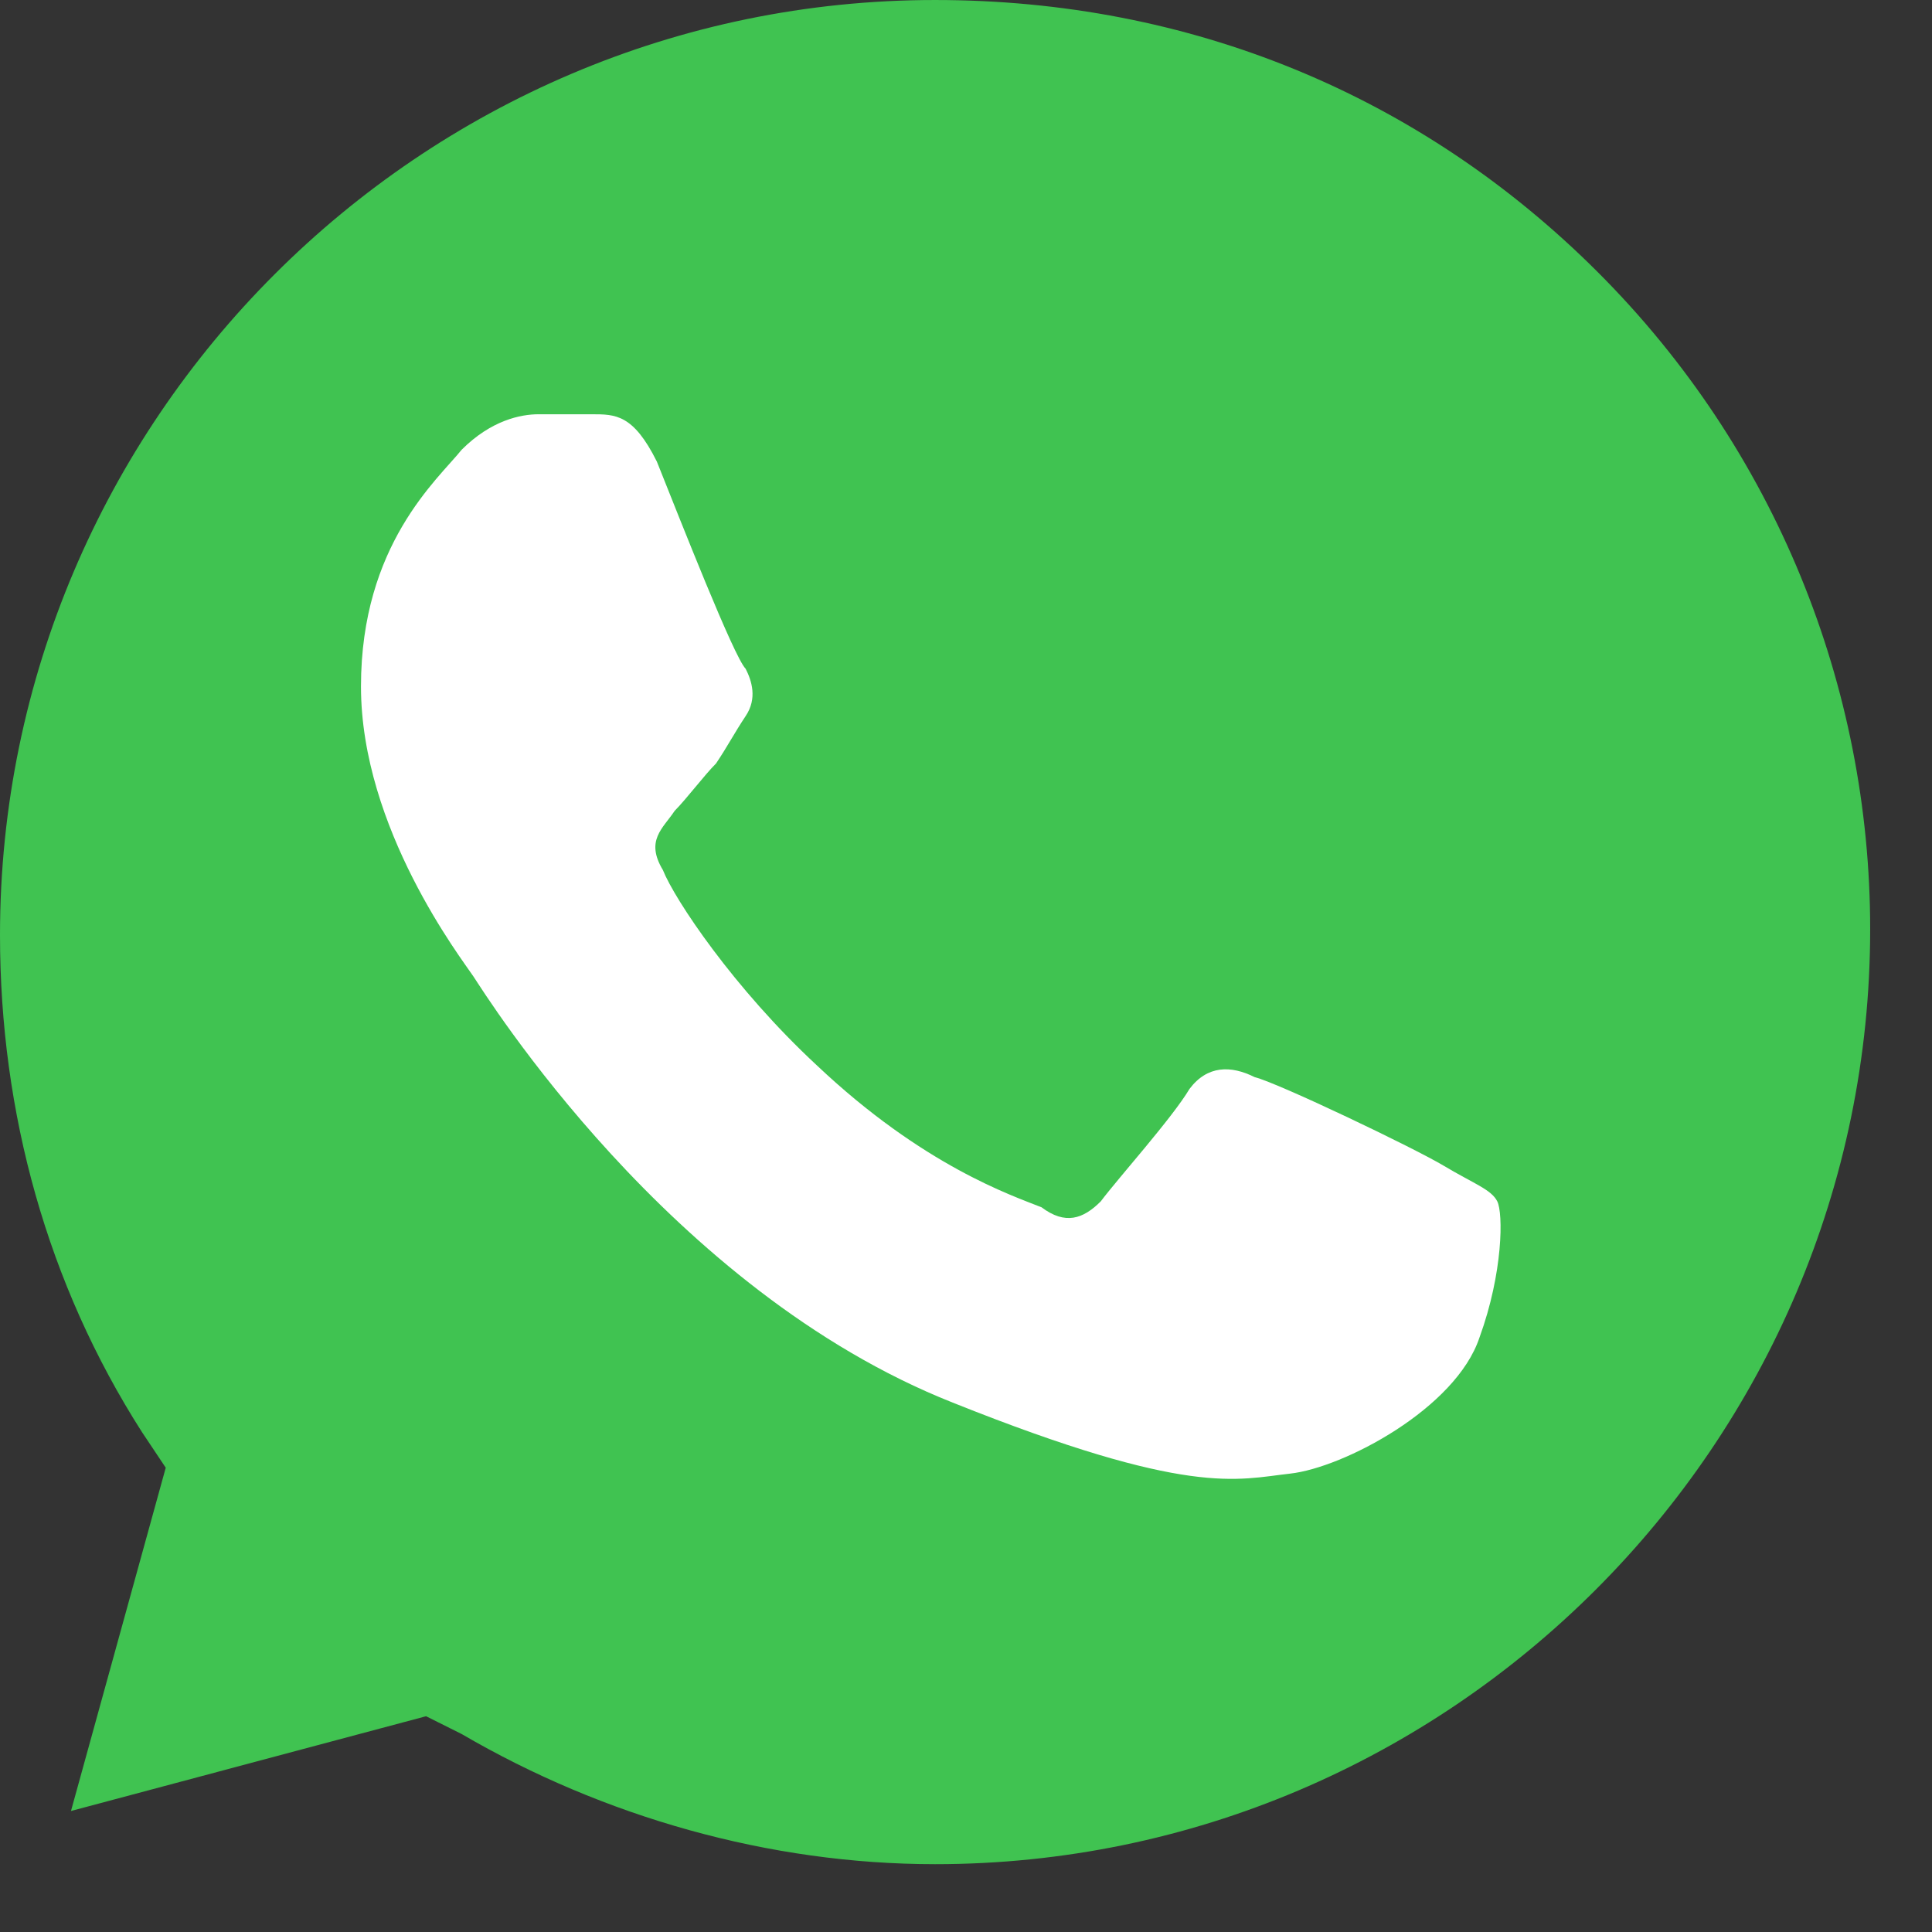 <?xml version="1.0" encoding="UTF-8"?> <svg xmlns="http://www.w3.org/2000/svg" width="19" height="19" viewBox="0 0 19 19" fill="none"><rect x="0" y="0" width="19" height="19" fill="#333333" stroke="none"/><path d="M15.714 2.677C13.968 0.931 11.698 6.10352e-05 9.196 6.10352e-05C4.132 6.10352e-05 0 4.132 0 9.196C0 10.942 0.466 12.63 1.397 14.085L1.63 14.434L0.698 17.81L4.19 16.878L4.54 17.053C5.937 17.868 7.566 18.333 9.196 18.333C14.259 18.333 18.392 14.201 18.392 9.138C18.392 6.751 17.46 4.423 15.714 2.677Z" fill="#40C351"></path><path fill-rule="evenodd" clip-rule="evenodd" d="M6.46 4.54C6.228 4.074 6.053 4.074 5.82 4.074C5.646 4.074 5.471 4.074 5.296 4.074C5.122 4.074 4.831 4.132 4.54 4.423C4.307 4.714 3.55 5.355 3.55 6.751C3.55 8.148 4.54 9.429 4.656 9.603C4.773 9.778 6.577 12.688 9.37 13.794C11.698 14.725 12.164 14.55 12.688 14.492C13.212 14.434 14.318 13.852 14.55 13.153C14.783 12.513 14.783 11.931 14.725 11.815C14.667 11.698 14.492 11.64 14.201 11.466C13.91 11.291 12.572 10.651 12.339 10.593C12.106 10.476 11.873 10.476 11.698 10.709C11.524 11 11 11.582 10.825 11.815C10.651 11.989 10.476 12.048 10.243 11.873C9.952 11.757 9.079 11.466 8.032 10.476C7.217 9.72 6.635 8.847 6.519 8.556C6.344 8.265 6.519 8.148 6.635 7.974C6.751 7.857 6.926 7.624 7.042 7.508C7.159 7.333 7.217 7.217 7.333 7.042C7.45 6.868 7.392 6.693 7.333 6.577C7.217 6.46 6.693 5.122 6.46 4.54Z" fill="white"></path></svg> 